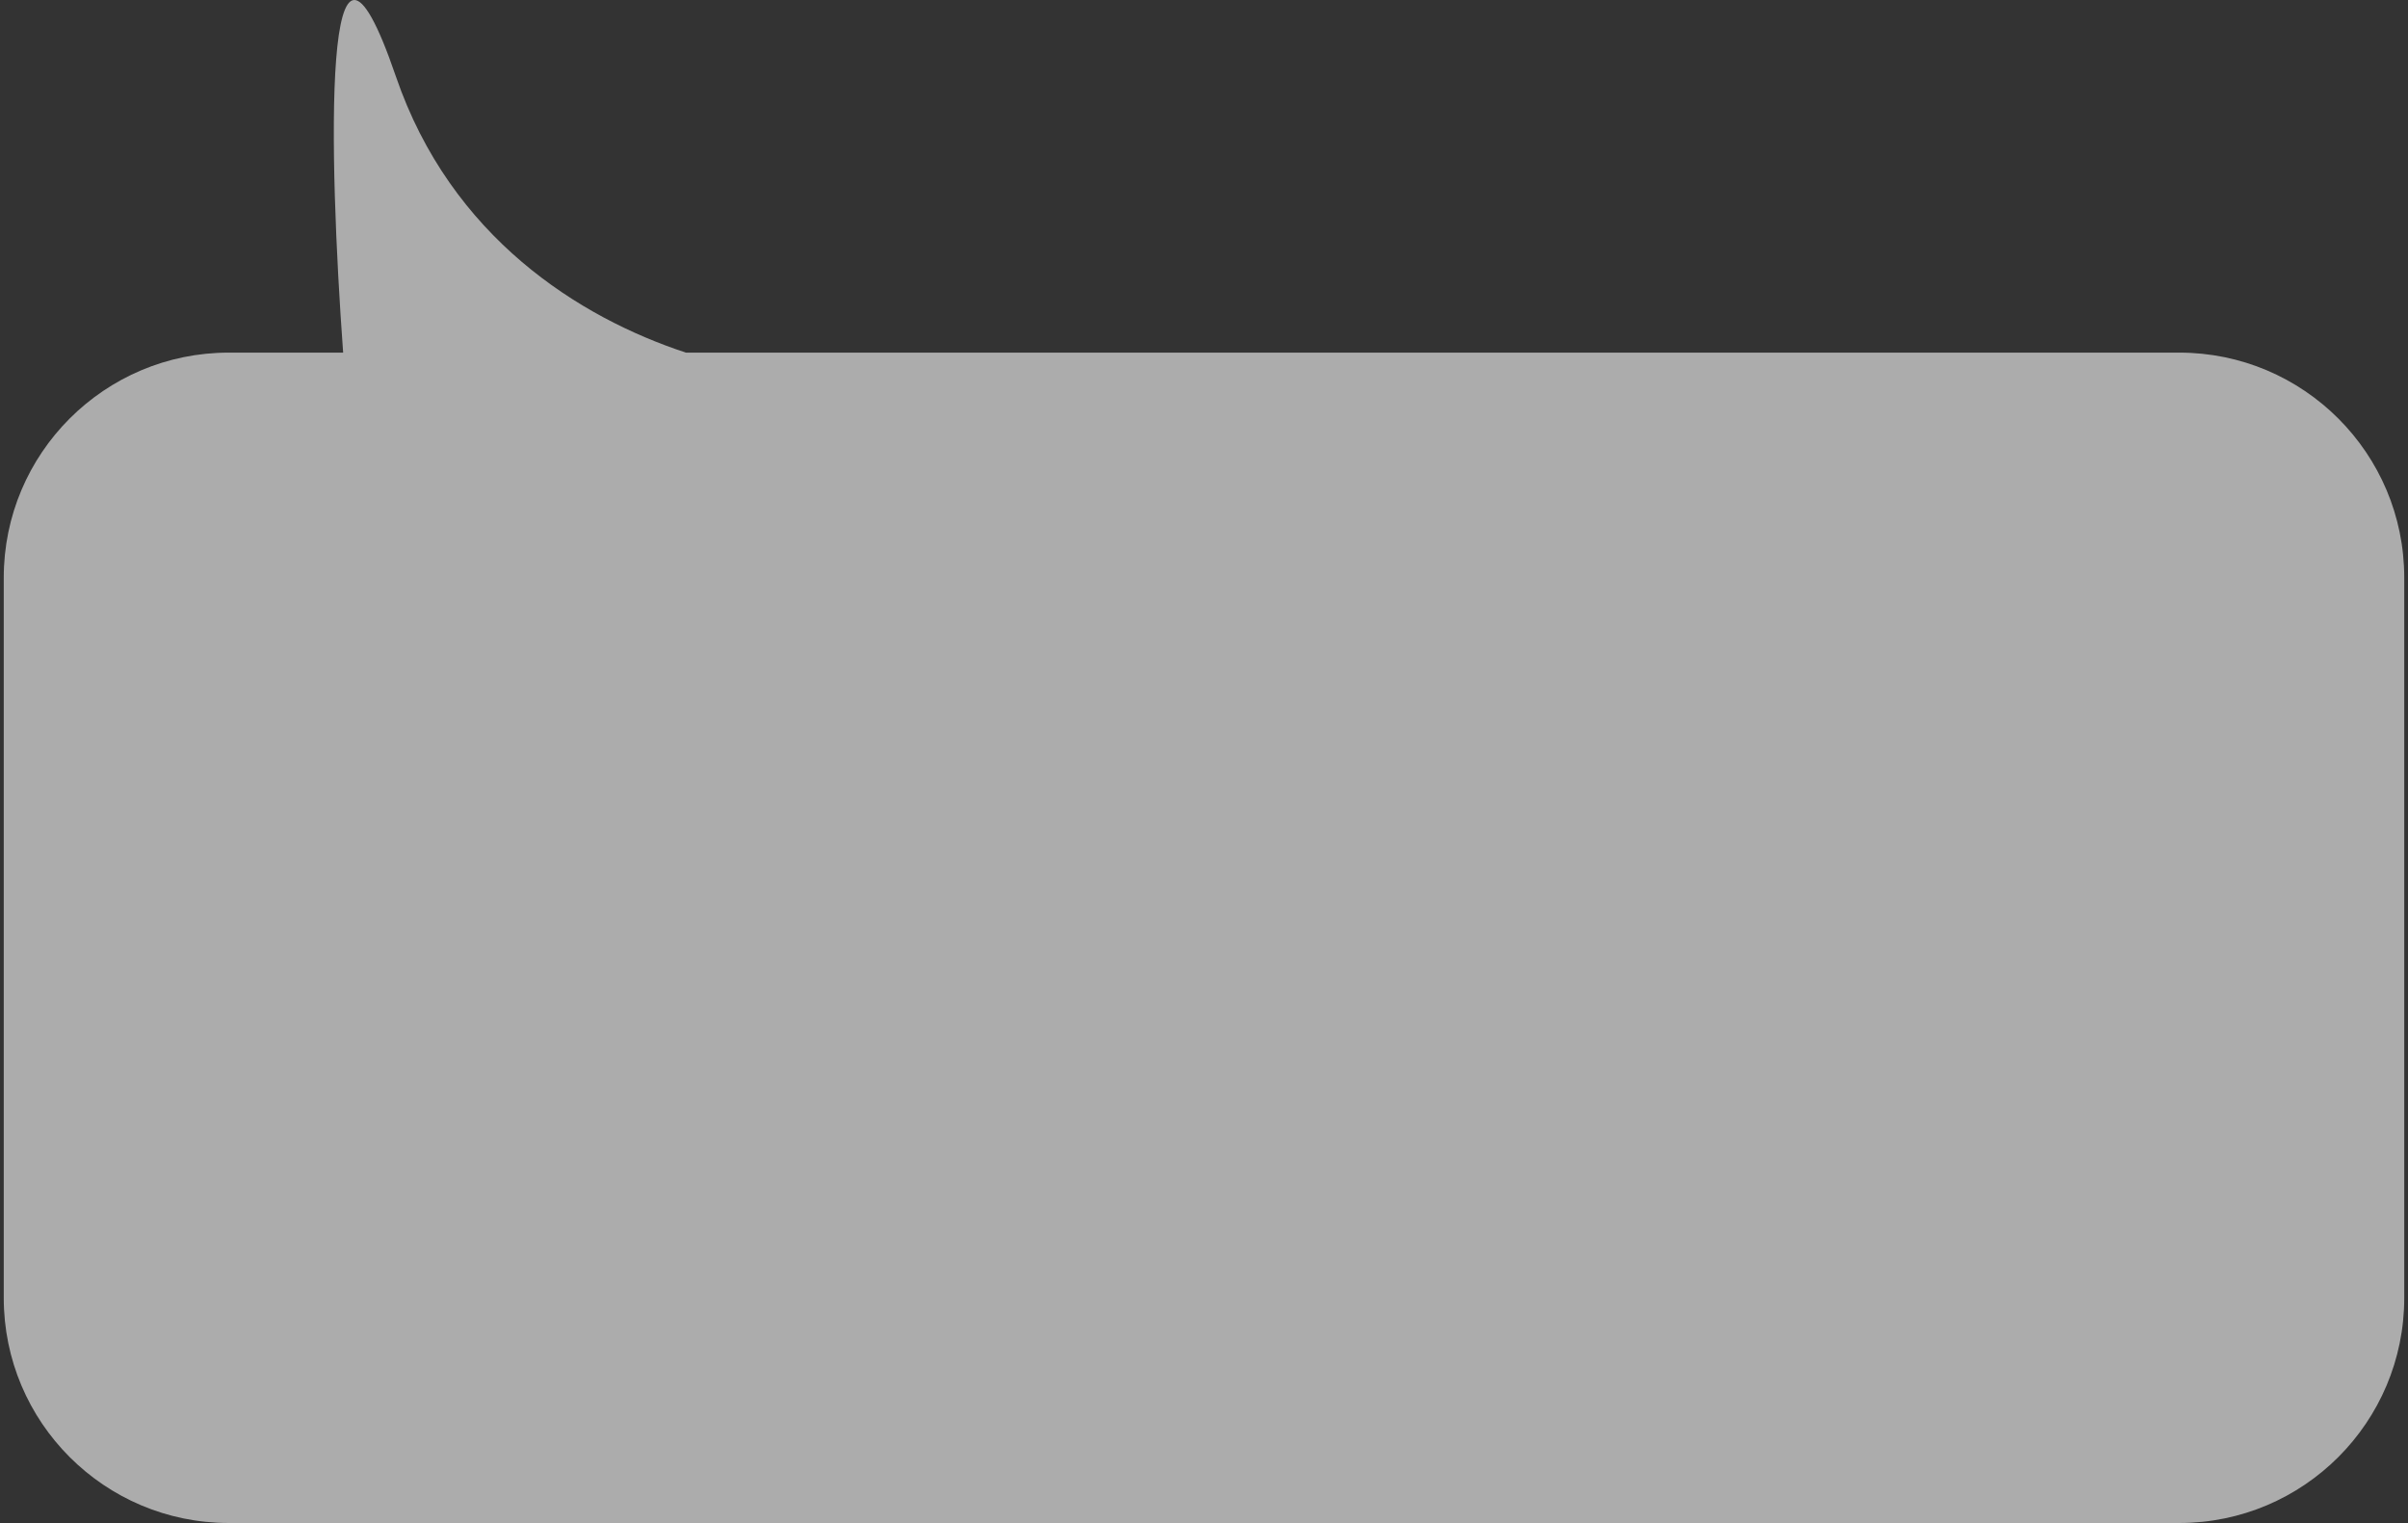<?xml version="1.0" encoding="UTF-8"?> <svg xmlns="http://www.w3.org/2000/svg" width="321" height="203" viewBox="0 0 321 203" fill="none"><rect x="0" y="0" width="321" height="203" fill="#333333" stroke="none"/> <path fill-rule="evenodd" clip-rule="evenodd" d="M30.5 203C13.931 203 0.5 189.569 0.5 173V77C0.5 60.431 13.931 47 30.5 47H45.743C43.834 20.913 42.824 -18.89 52.772 10.18C60.108 31.619 77.242 42.338 91.433 47H290.5C307.069 47 320.5 60.431 320.5 77V173C320.5 189.569 307.069 203 290.5 203H30.5Z" fill="white" fill-opacity="0.59"></path> </svg> 